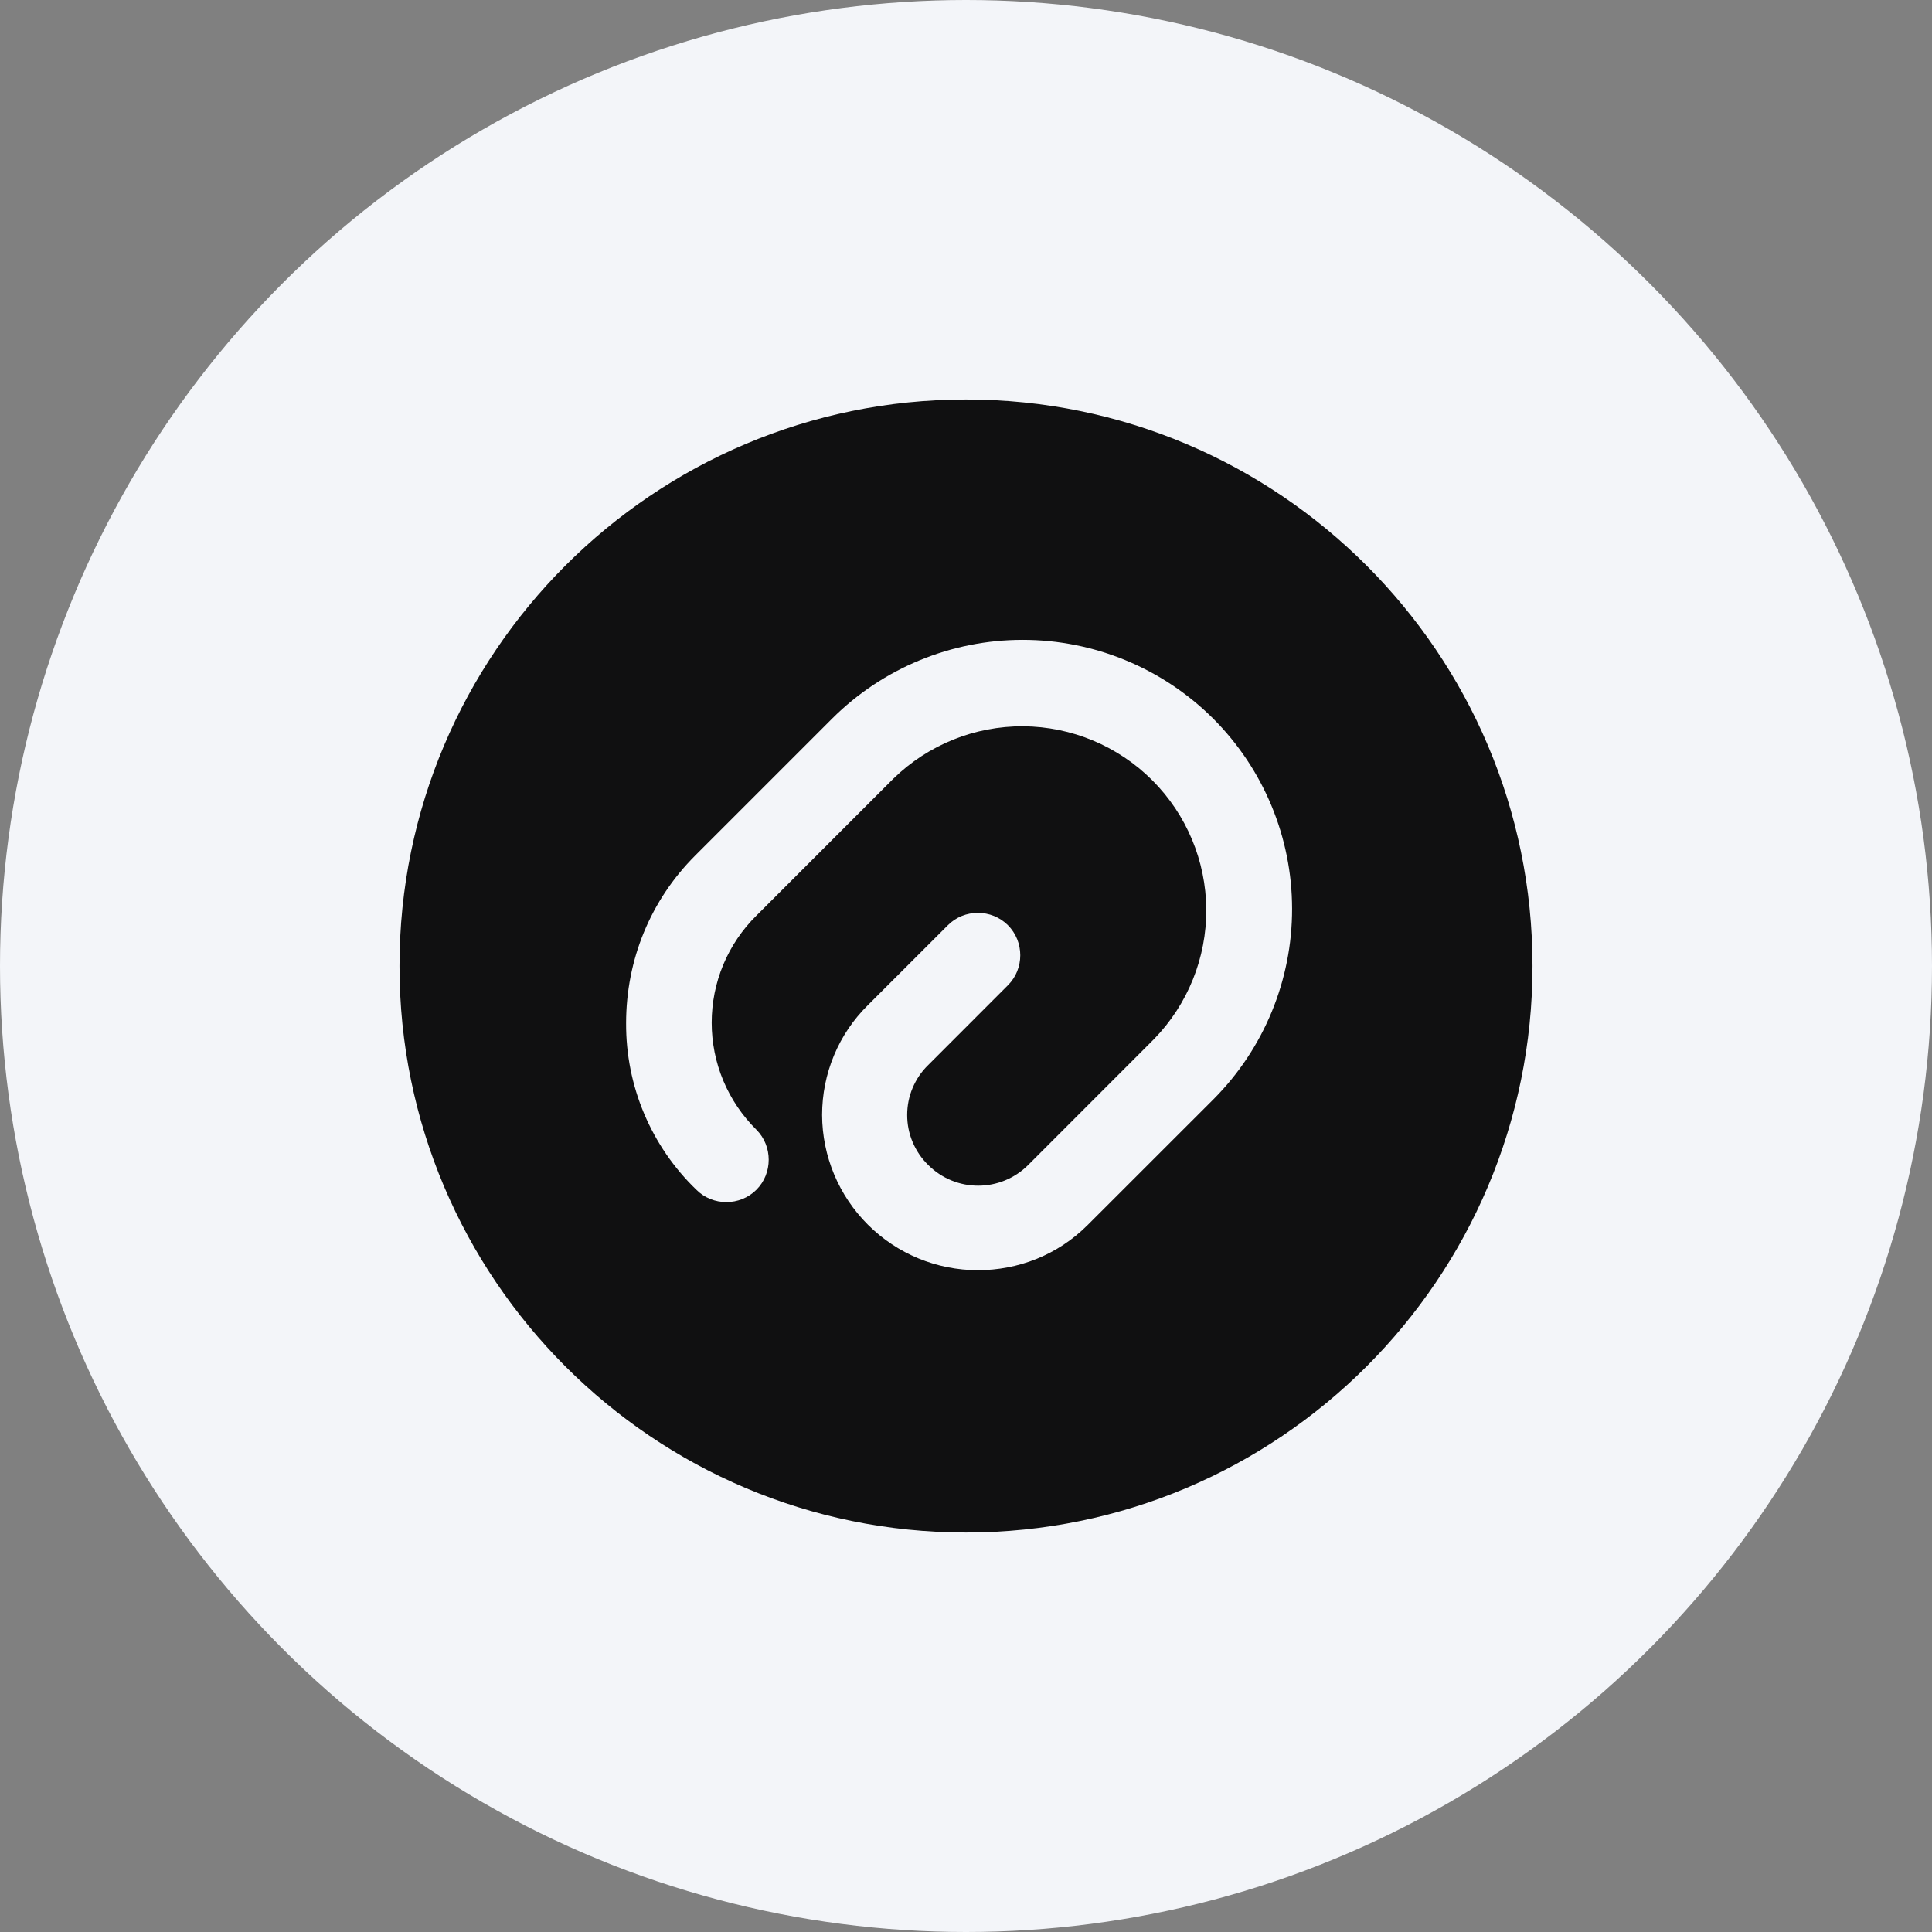 <svg width="27" height="27" viewBox="0 0 27 27" fill="none" xmlns="http://www.w3.org/2000/svg">
<rect x="0" y="0" width="27" height="27" fill="#808080" stroke="none"/>
<circle cx="13.5" cy="13.5" r="13.5" fill="#F3F5F9"/>
<path opacity="0.93" d="M13.5 5.583C9.13 5.583 5.583 9.13 5.583 13.5C5.583 17.87 9.13 21.417 13.5 21.417C17.87 21.417 21.417 17.87 21.417 13.5C21.417 9.13 17.87 5.583 13.5 5.583ZM16.96 15.361L15.202 17.118C14.775 17.546 14.22 17.751 13.666 17.751C13.09 17.751 12.538 17.523 12.13 17.116C11.722 16.71 11.491 16.158 11.489 15.582C11.489 15.004 11.719 14.45 12.13 14.046L13.247 12.93C13.476 12.7 13.856 12.7 14.086 12.93C14.316 13.16 14.316 13.54 14.086 13.769L12.97 14.886C12.877 14.976 12.804 15.085 12.754 15.204C12.703 15.324 12.678 15.452 12.678 15.582C12.678 15.712 12.703 15.84 12.754 15.96C12.804 16.079 12.877 16.188 12.97 16.279C13.357 16.667 13.983 16.667 14.371 16.279L16.128 14.521C16.6 14.036 16.862 13.385 16.858 12.708C16.853 12.031 16.582 11.383 16.104 10.905C15.625 10.426 14.977 10.155 14.3 10.15C13.623 10.146 12.972 10.408 12.487 10.88L10.571 12.796C10.373 12.991 10.216 13.224 10.108 13.481C10.001 13.738 9.946 14.013 9.946 14.292C9.946 14.57 10.001 14.846 10.108 15.102C10.216 15.359 10.373 15.592 10.571 15.788C10.8 16.017 10.8 16.398 10.571 16.627C10.341 16.857 9.961 16.857 9.732 16.627C9.419 16.326 9.171 15.964 9.002 15.564C8.833 15.164 8.748 14.734 8.75 14.3C8.75 13.413 9.09 12.582 9.716 11.956L11.632 10.04C12.338 9.337 13.295 8.942 14.292 8.942C15.289 8.942 16.245 9.337 16.952 10.04C17.658 10.745 18.056 11.701 18.057 12.699C18.059 13.696 17.664 14.654 16.96 15.361Z" fill="black"/>
</svg>
